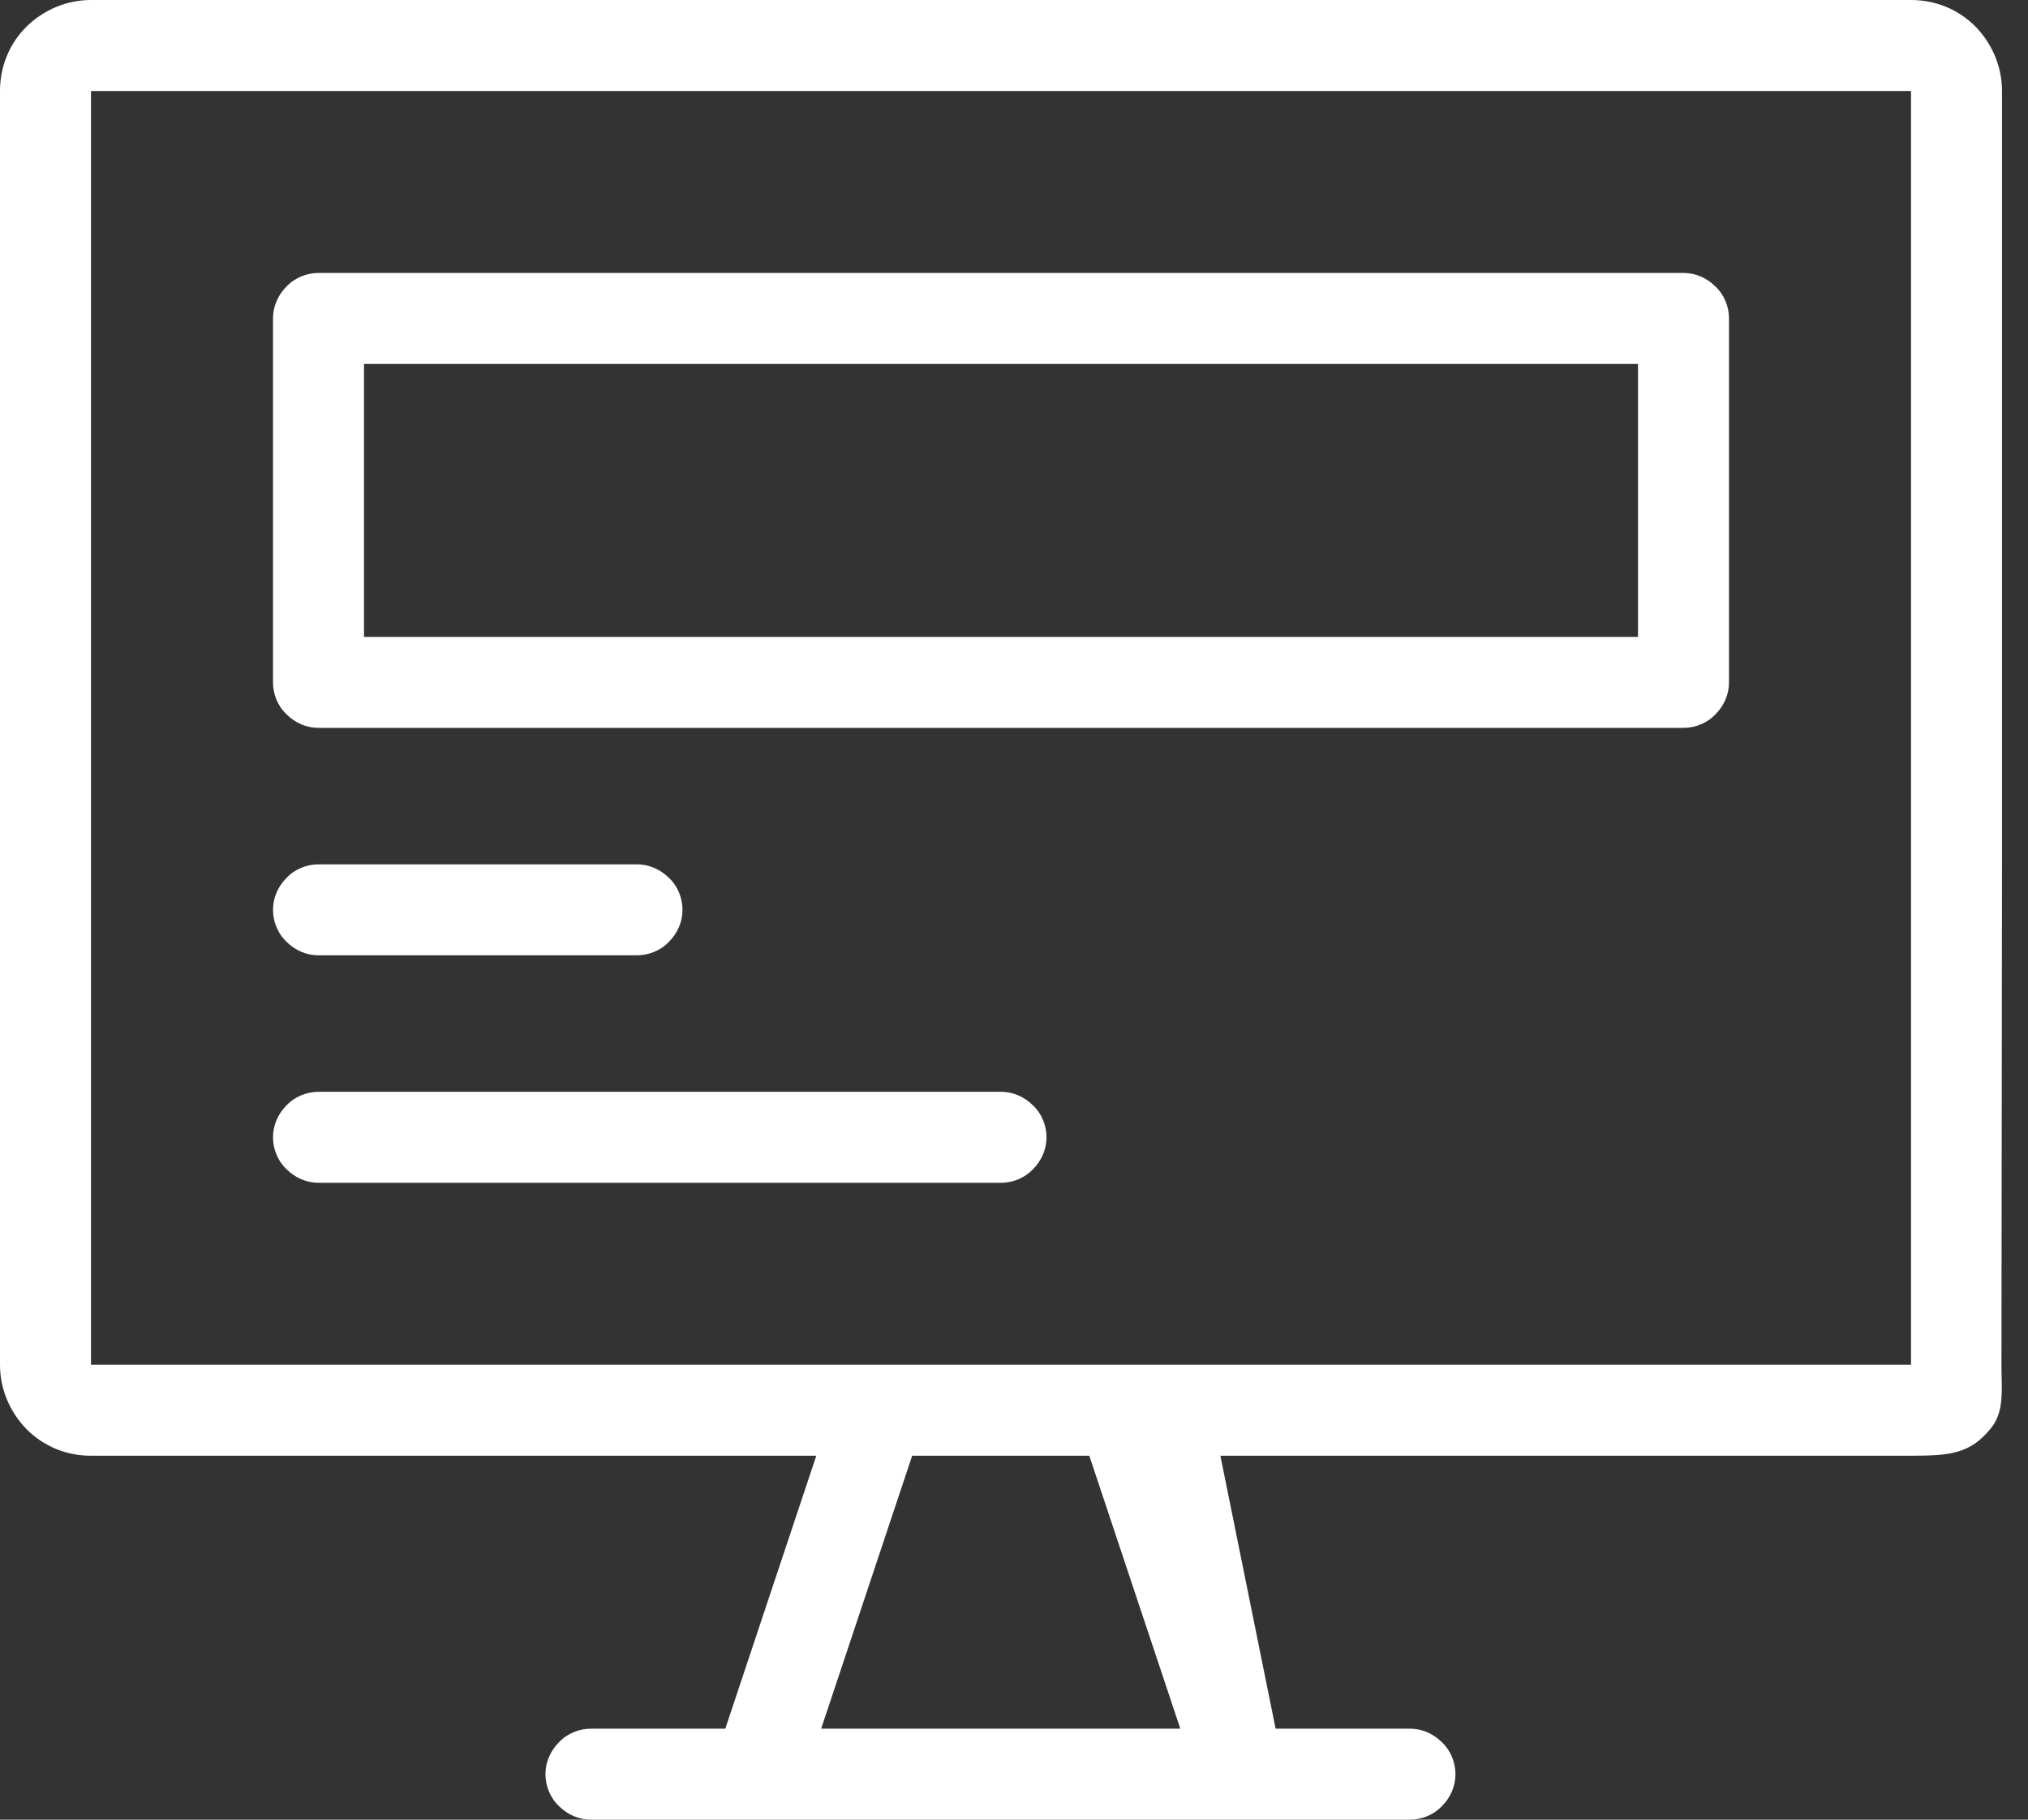 <svg width="78" height="70" viewBox="0 0 78 70" fill="none" xmlns="http://www.w3.org/2000/svg">
<rect x="0" y="0" width="78" height="70" fill="#333333" stroke="none"/>
<path d="M77 33.25V3.5C77 2.562 76.625 1.688 75.979 1.021C75.312 0.354 74.438 0 73.5 0H3.5C2.562 0 1.688 0.375 1.021 1.021C0.354 1.688 0 2.562 0 3.5V52.5C0 53.438 0.375 54.312 1.021 54.979C1.688 55.646 2.562 56 3.5 56H31.396L27.896 66.5H22.729C22.271 66.5 21.812 66.688 21.5 67.021C21.167 67.354 20.979 67.792 20.979 68.25C20.979 68.708 21.167 69.167 21.5 69.479C21.833 69.812 22.271 70 22.729 70H54.229C54.688 70 55.146 69.812 55.458 69.479C55.792 69.146 55.979 68.708 55.979 68.25C55.979 67.792 55.792 67.333 55.458 67.021C55.125 66.688 54.688 66.5 54.229 66.5H49.062L46.938 56H73.479C75.042 56 75.771 55.917 76.562 54.958C77.104 54.312 76.979 53.458 76.979 52.5M45.396 66.5H31.583L35.083 56H41.896L45.396 66.5ZM73.5 52.5H3.5V3.5H73.5V33.25" fill="white"/>
<path d="M64.75 10.5H12.25C11.792 10.5 11.333 10.688 11.021 11.021C10.688 11.354 10.5 11.792 10.5 12.25V26.25C10.5 26.708 10.688 27.167 11.021 27.479C11.354 27.812 11.792 28 12.25 28H64.75C65.208 28 65.667 27.812 65.979 27.479C66.313 27.146 66.5 26.708 66.5 26.25V12.25C66.5 11.792 66.313 11.333 65.979 11.021C65.646 10.688 65.208 10.5 64.75 10.5ZM63 24.5H14V14H63V24.5ZM12.25 36.75H24.5C24.958 36.75 25.417 36.562 25.729 36.229C26.063 35.896 26.25 35.458 26.25 35C26.25 34.542 26.063 34.083 25.729 33.771C25.396 33.438 24.958 33.25 24.5 33.25H12.25C11.792 33.25 11.333 33.438 11.021 33.771C10.688 34.104 10.5 34.542 10.5 35C10.5 35.458 10.688 35.917 11.021 36.229C11.354 36.562 11.792 36.75 12.25 36.75ZM38.5 42H12.25C11.792 42 11.333 42.188 11.021 42.521C10.688 42.854 10.5 43.292 10.5 43.75C10.5 44.208 10.688 44.667 11.021 44.979C11.354 45.312 11.792 45.5 12.25 45.5H38.5C38.958 45.5 39.417 45.312 39.729 44.979C40.063 44.646 40.25 44.208 40.25 43.75C40.25 43.292 40.063 42.833 39.729 42.521C39.396 42.188 38.958 42 38.5 42Z" fill="white"/>
</svg>
